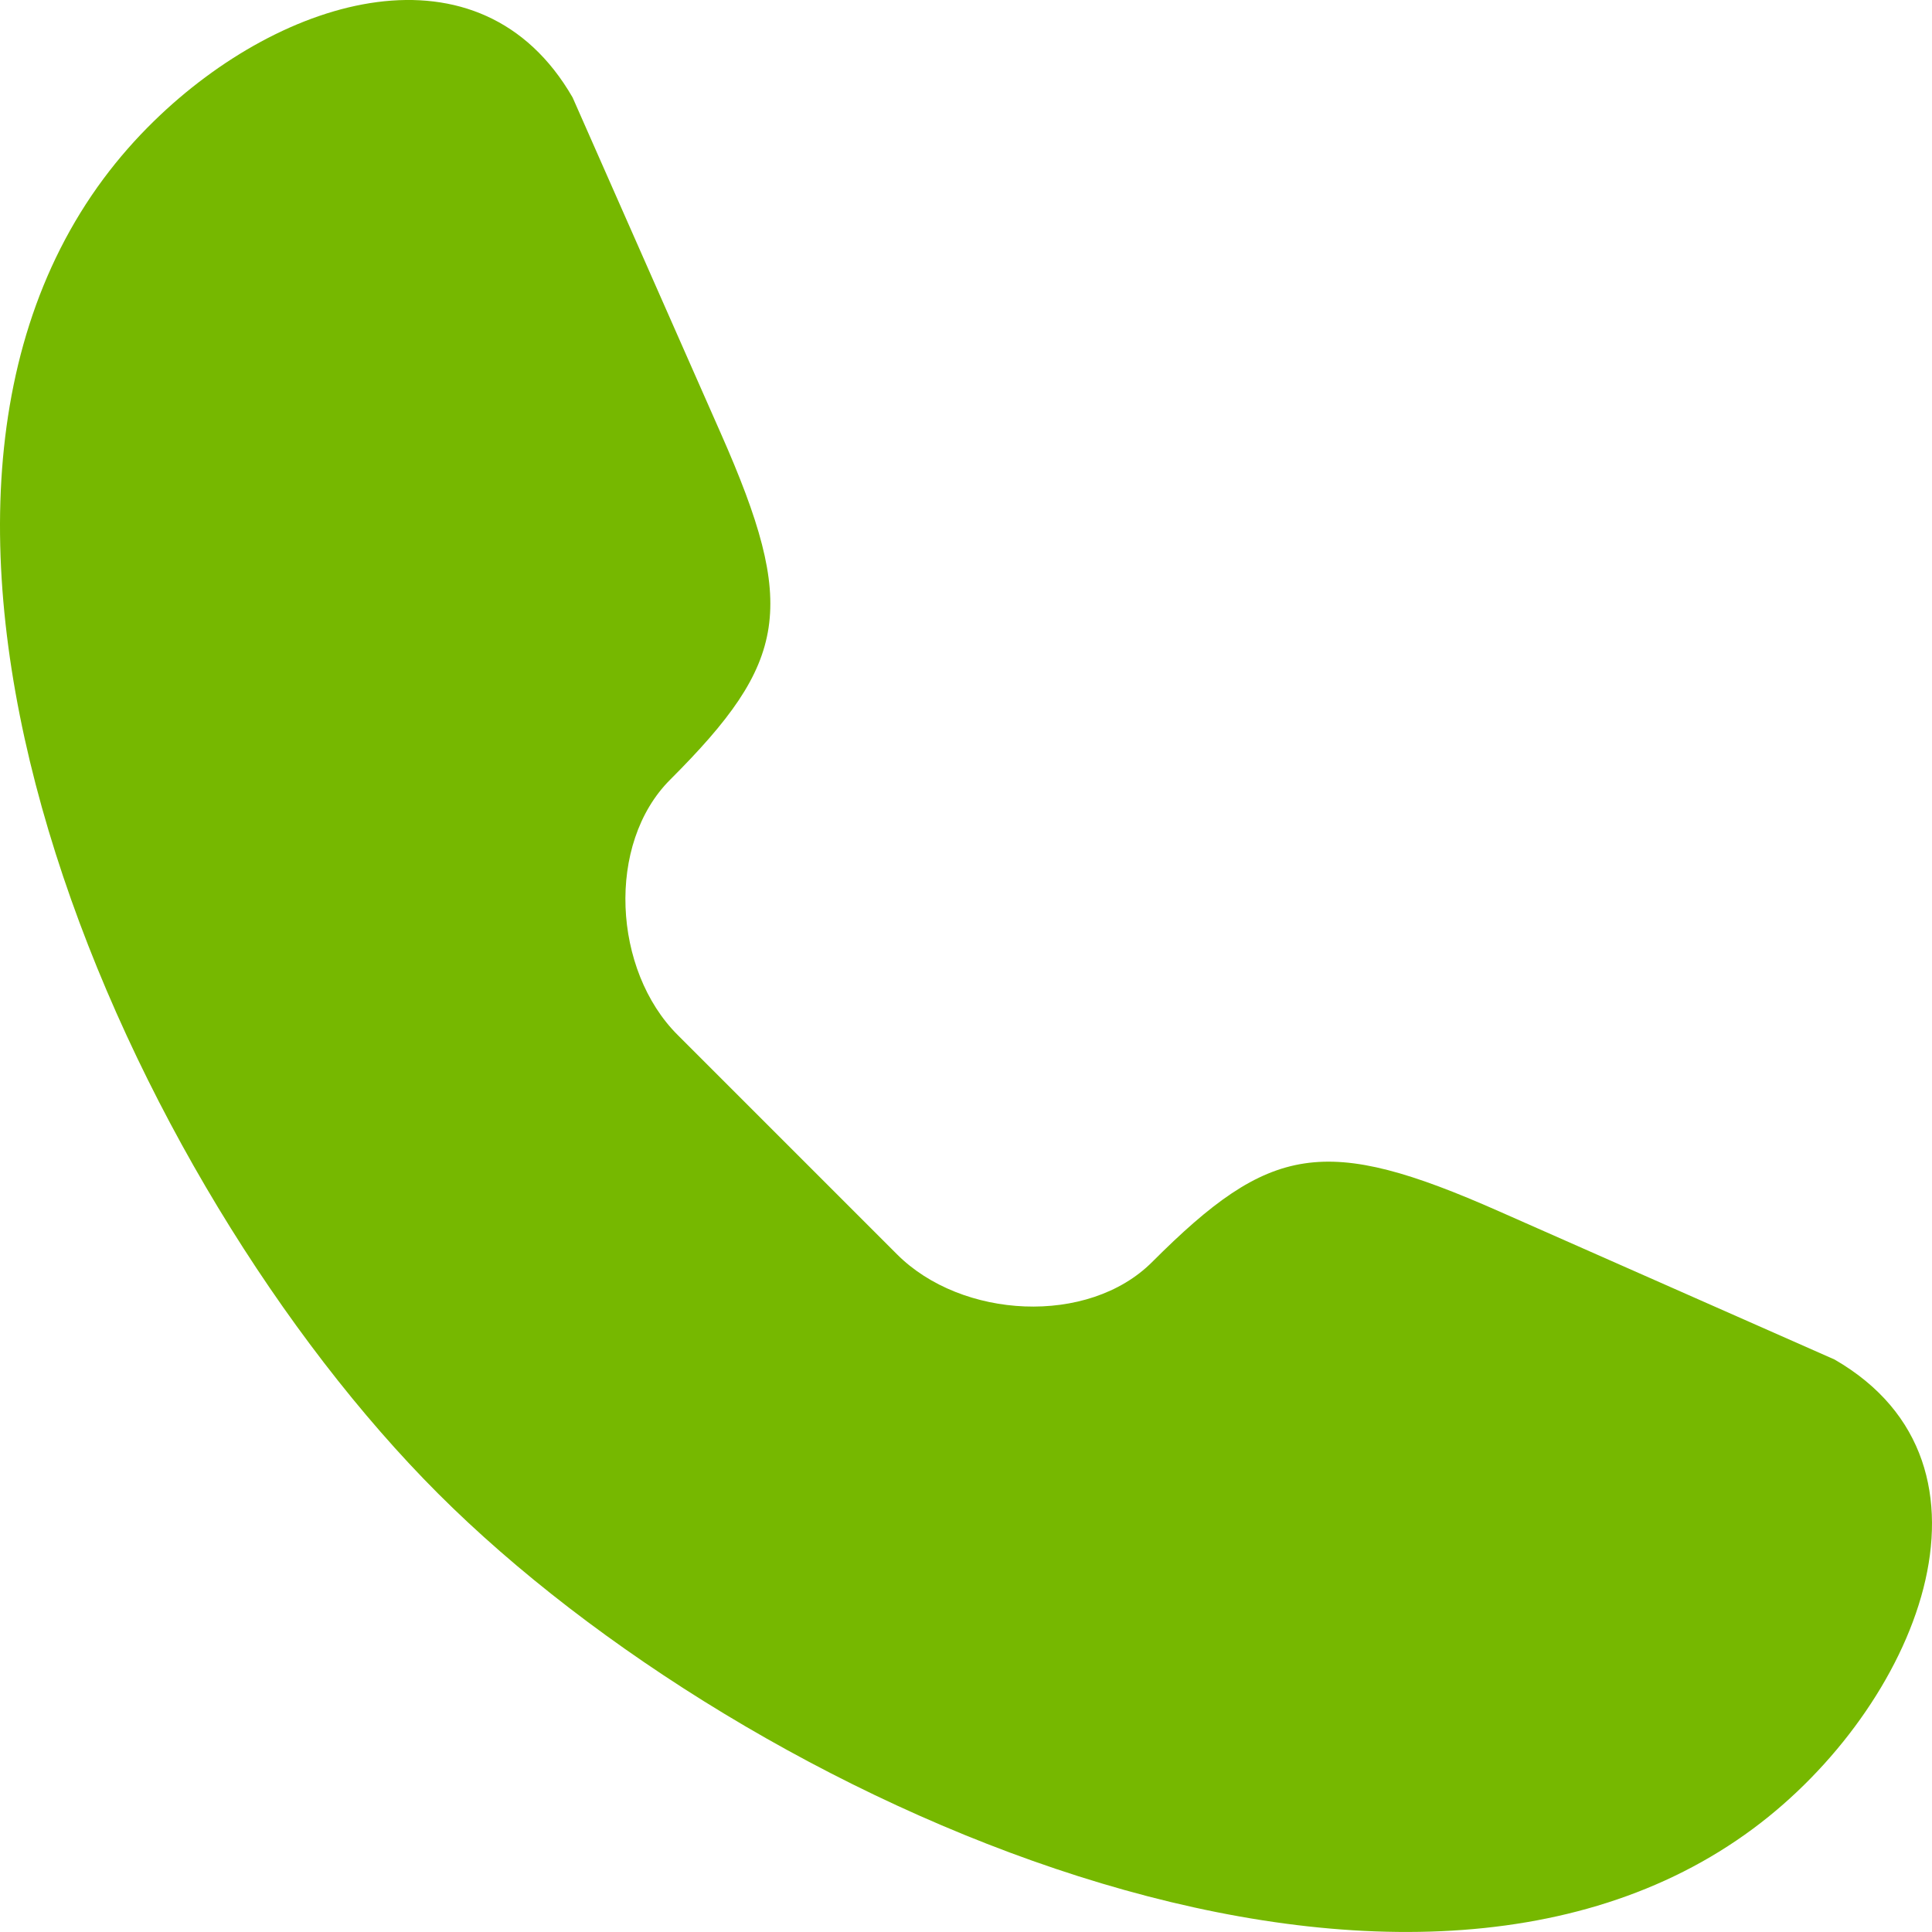 <svg width="16" height="16" viewBox="0 0 16 16" fill="none" xmlns="http://www.w3.org/2000/svg">
<path id="Vector" d="M1.276 1.002C1.123 1.151 0.983 1.311 0.858 1.479C-1.332 4.426 1.065 9.806 3.629 12.37C6.194 14.934 11.574 17.331 14.52 15.143C15.868 14.142 16.705 12.132 15.193 11.259L12.413 10.031C10.969 9.393 10.52 9.473 9.542 10.451C9.012 10.982 7.963 10.923 7.429 10.388L5.612 8.571C5.076 8.037 5.018 6.988 5.55 6.457C6.527 5.48 6.607 5.032 5.969 3.588L4.742 0.807C3.978 -0.516 2.344 -0.041 1.276 1.002Z" fill="#76B800"/>
</svg>
